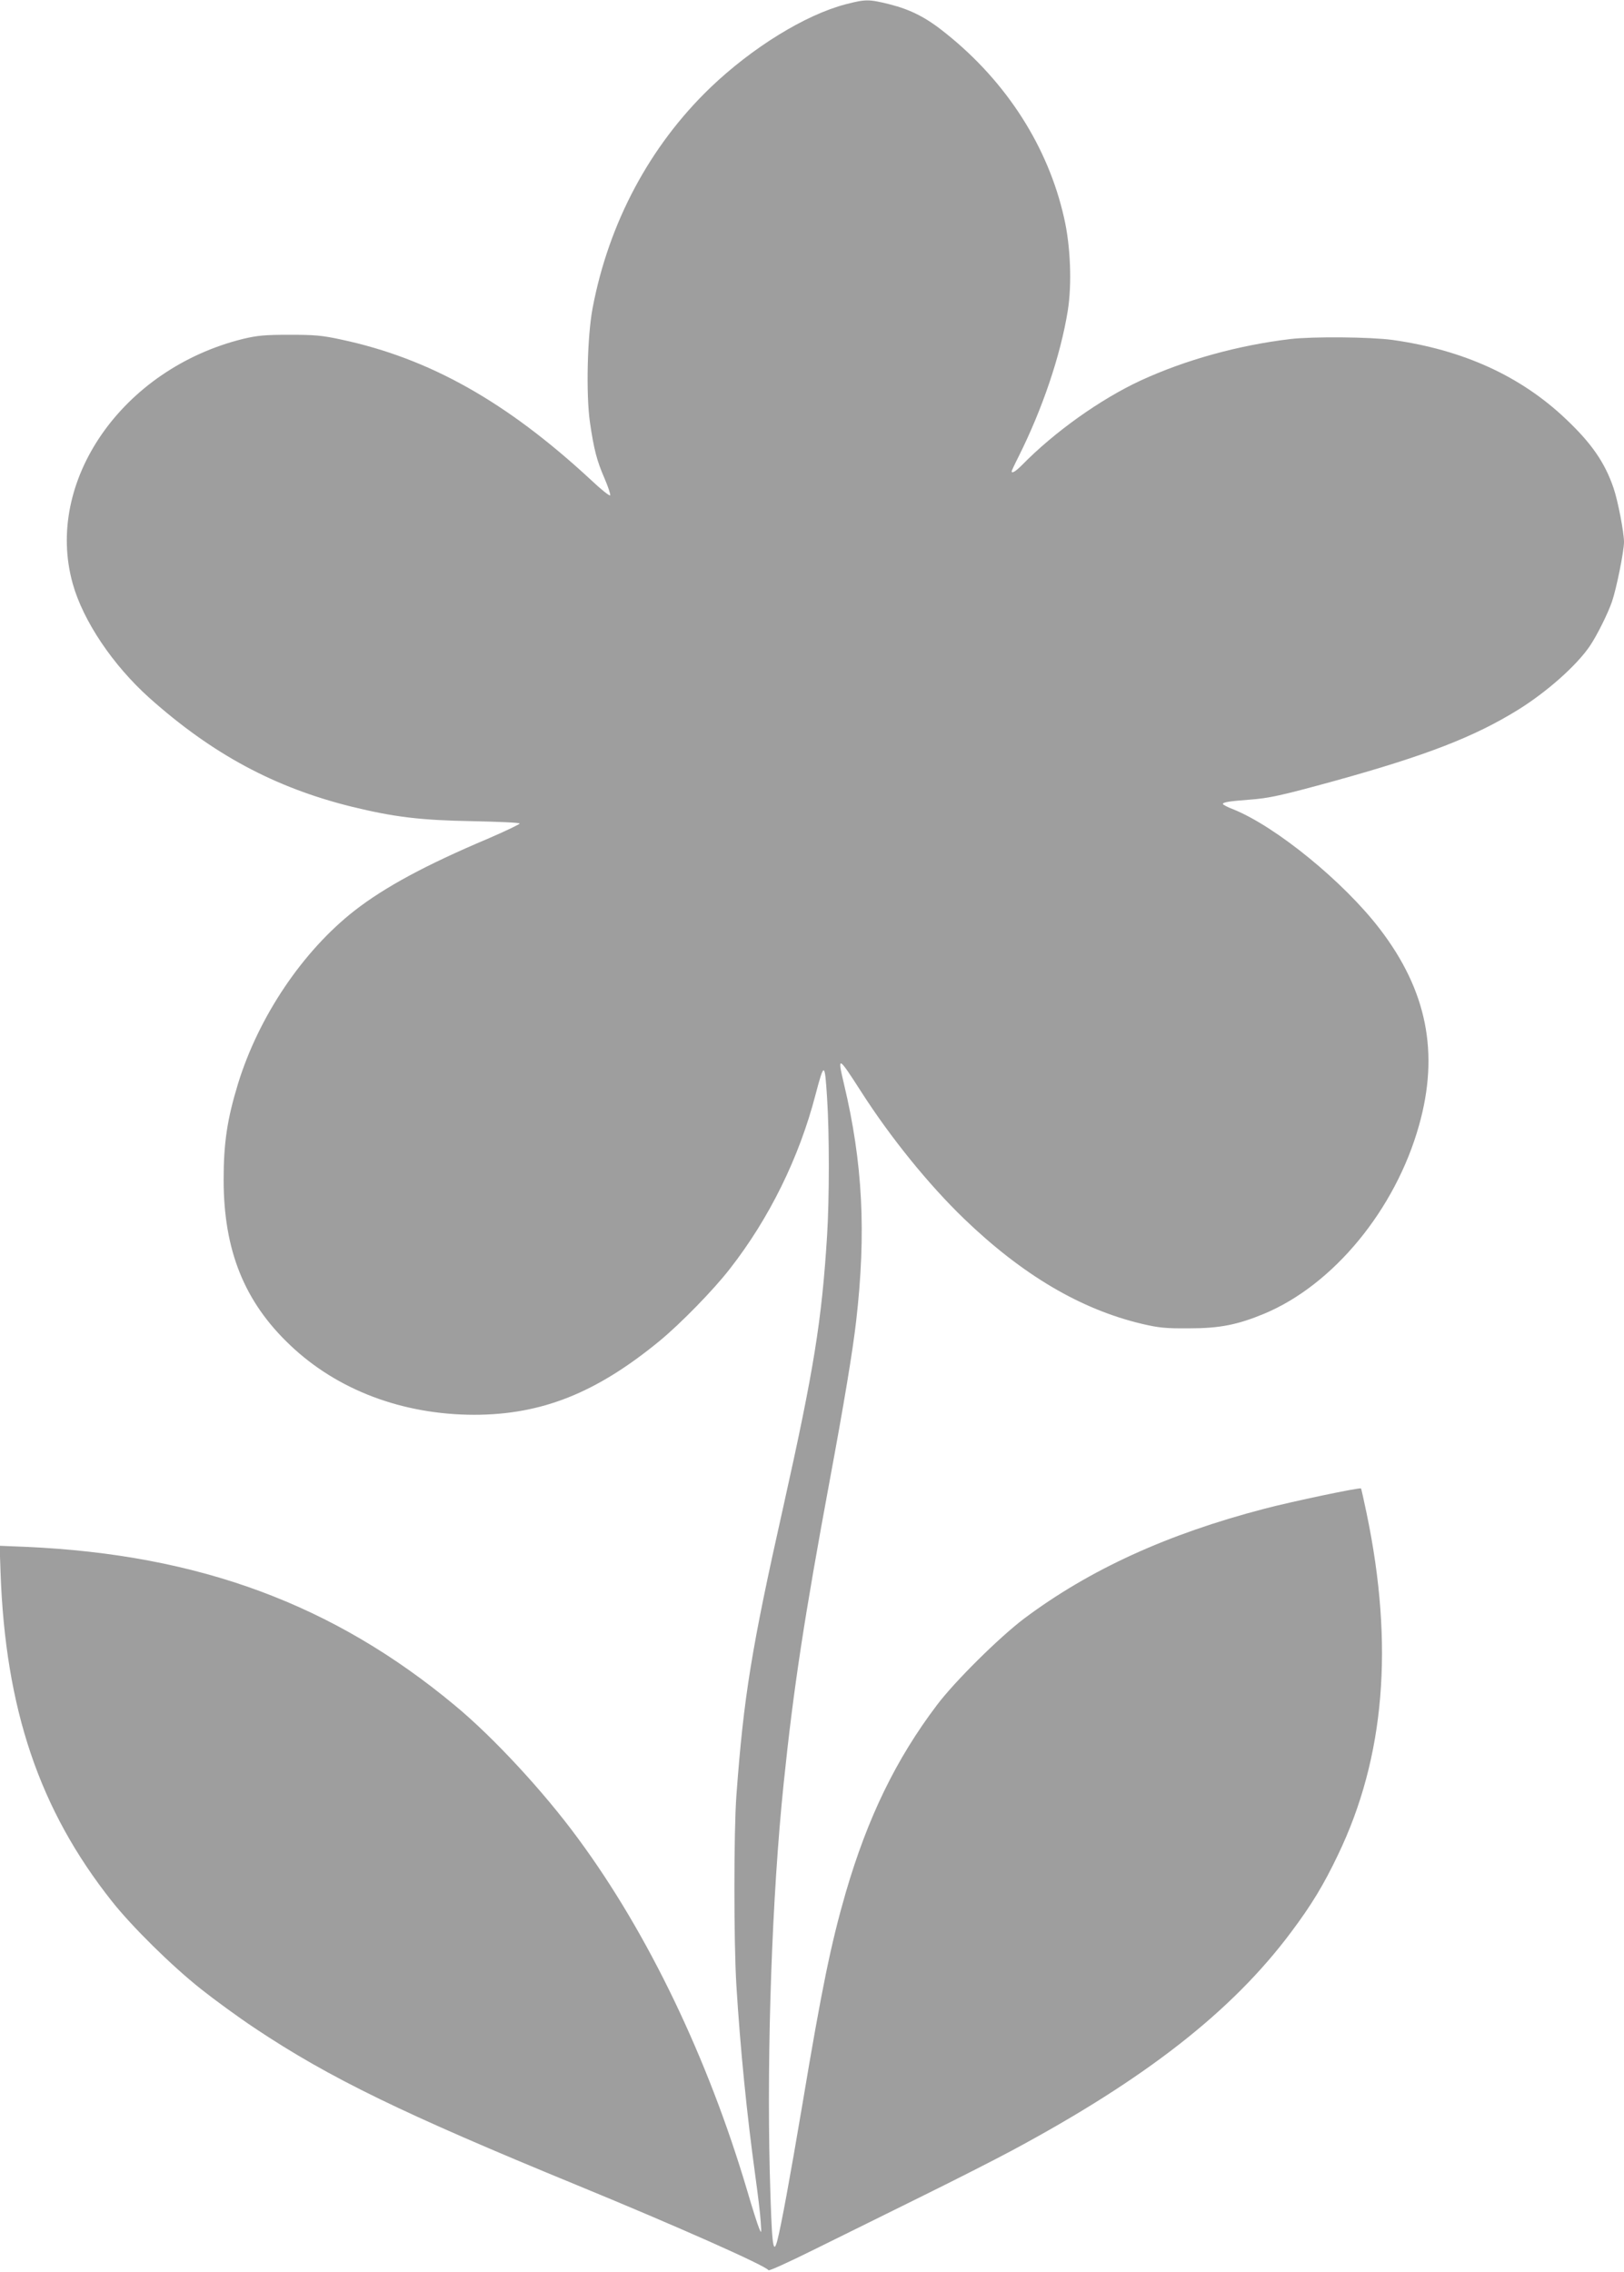 <?xml version="1.0" standalone="no"?>
<!DOCTYPE svg PUBLIC "-//W3C//DTD SVG 20010904//EN"
 "http://www.w3.org/TR/2001/REC-SVG-20010904/DTD/svg10.dtd">
<svg version="1.0" xmlns="http://www.w3.org/2000/svg"
 width="915pt" height="1280pt" viewBox="0 0 915 1280"
 preserveAspectRatio="xMidYMid meet">
<g transform="translate(0,1280) scale(0.1,-0.1)"
fill="#9e9e9e" stroke="none">
<path d="M4765 12776 c-229 -60 -527 -244 -763 -470 -341 -328 -572 -761 -663
-1241 -30 -157 -38 -486 -15 -645 22 -150 38 -214 82 -315 20 -46 34 -89 32
-95 -2 -7 -51 32 -108 86 -476 441 -910 685 -1407 791 -110 24 -151 27 -293
27 -139 0 -180 -4 -260 -23 -681 -168 -1122 -803 -960 -1380 59 -210 226 -458
431 -642 355 -317 707 -506 1139 -613 241 -59 390 -77 685 -82 143 -3 261 -8
263 -13 1 -4 -80 -43 -180 -86 -350 -148 -579 -272 -748 -403 -293 -228 -542
-597 -659 -977 -61 -200 -81 -333 -81 -541 0 -398 117 -688 375 -932 266 -253
633 -391 1035 -392 381 0 688 122 1045 415 118 97 304 287 397 407 222 284
391 627 483 982 49 185 52 185 65 -20 13 -195 13 -567 0 -774 -30 -480 -74
-754 -246 -1525 -181 -806 -224 -1075 -265 -1630 -15 -207 -15 -826 0 -1070
22 -357 59 -727 107 -1075 14 -102 28 -216 30 -255 5 -69 4 -70 -10 -35 -8 19
-38 113 -66 209 -221 746 -558 1449 -953 1984 -192 262 -475 568 -692 748
-685 571 -1444 852 -2419 895 l-148 6 5 -148 c27 -772 219 -1339 627 -1854
112 -142 337 -364 501 -494 74 -59 211 -159 304 -221 423 -282 833 -481 1819
-886 564 -232 1059 -452 1076 -478 3 -5 115 46 250 113 135 66 404 200 599
296 195 96 429 215 520 264 754 404 1243 786 1575 1231 115 153 185 269 265
437 263 547 316 1178 161 1922 -16 76 -30 140 -32 141 -6 7 -391 -74 -543
-114 -549 -143 -986 -343 -1355 -619 -141 -107 -389 -352 -491 -487 -230 -304
-390 -632 -514 -1057 -83 -287 -135 -539 -245 -1198 -69 -408 -119 -681 -141
-764 -24 -87 -31 -15 -42 391 -17 695 13 1554 78 2183 56 543 117 939 260
1711 80 431 129 724 149 899 57 496 37 890 -69 1334 -38 161 -34 160 97 -44
166 -259 380 -523 579 -715 328 -316 657 -511 1004 -593 94 -22 132 -26 265
-25 172 0 272 20 422 82 391 163 740 587 873 1061 115 408 45 760 -221 1107
-203 265 -585 577 -826 674 -32 12 -58 26 -58 30 0 10 40 16 148 24 111 8 180
23 482 106 516 143 787 248 1034 401 161 100 328 248 403 358 40 59 101 181
125 250 25 72 68 284 68 337 0 54 -35 235 -59 304 -49 144 -125 253 -269 389
-255 242 -578 389 -976 445 -126 17 -447 20 -576 5 -294 -35 -593 -118 -844
-234 -226 -105 -485 -289 -669 -477 -35 -35 -57 -48 -57 -34 0 3 17 40 39 83
134 268 236 568 277 821 24 150 16 365 -21 525 -90 399 -323 763 -662 1035
-113 92 -200 136 -321 167 -118 29 -134 29 -247 0z"/>
</g>
</svg>
